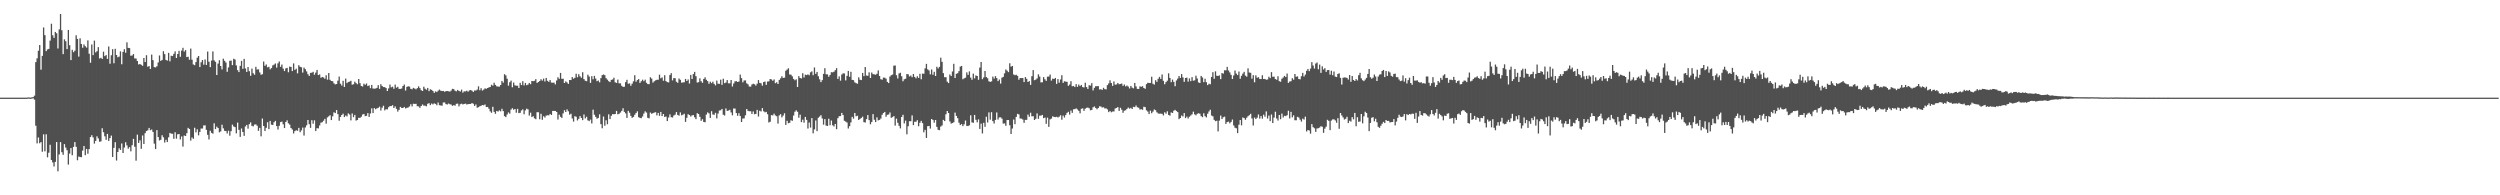 <svg xmlns="http://www.w3.org/2000/svg" width="1920" height="150"><path fill="#4f4f4f" d="M0 75h1v1H0zM1 75h1v1H1zM2 75h1v1H2zM3 75h1v1H3zM4 75h1v1H4zM5 75h1v1H5zM6 75h1v1H6zM7 75h1v1H7zM8 75h1v1H8zM9 75h1v1H9zM10 75h1v1H10zM11 75h1v1H11zM12 75h1v1H12zM13 74.998h1v1H13zM14 74.998h1v1H14zM15 74.998h1v1H15zM16 74.998h1v1H16zM17 74.998h1v1H17zM18 74.995h1v1H18zM19 74.993h1v1H19zM20 74.991h1v1H20zM21 74.785h1v1H21zM22 74.835h1v1H22zM23 74.977h1v1H23zM24 74.744h1v1H24zM25 74.54h1v1H25zM26 73.466h1v3.067H26zM27 47.729h1v48.849H27zM28 44.785h1v65.363H28zM29 38.985h1v66.576H29zM30 34.543h1v75.489H30zM31 53.499h1v55.608H31zM32 42.929h1v73.58H32zM33 21.094h1v82.073H33zM34 26.981h1v89.263H34zM35 39.258h1v63.854H35zM36 37.937h1v82.907H36zM37 37.518h1v79.796H37zM38 31.162h1v80.02H38zM39 18.205h1v104.681H39zM40 27.093h1v97.654H40zM41 29.093h1v98.753H41zM42 24.516h1v99.803H42zM43 25.527h1v83.584H43zM44 37.214h1v94.349H44zM45 22.586h1v96.024H45zM46 10.748h1v98.395H46zM47 23.266h1v93.625H47zM48 41.579h1v77.283H48zM49 30.183h1v80.522H49zM50 31.682h1v81.685H50zM51 37.697h1v77.638H51zM52 23.014h1v103.41H52zM53 34.705h1v83.248H53zM54 46.117h1v67.613H54zM55 38.271h1v80.966H55zM56 40.098h1v72.699H56zM57 38.912h1v70.213H57zM58 27.07h1v85.651H58zM59 29.899h1v93.191H59zM60 43.462h1v76.768H60zM61 29.416h1v91.19H61zM62 33.742h1v86.972H62zM63 36.662h1v79.009H63zM64 34.156h1v77.988H64zM65 35.532h1v83.678H65zM66 36.582h1v77.782H66zM67 31.046h1v87.004H67zM68 41.281h1v73.269H68zM69 48.203h1v57.047H69zM70 34.161h1v69.677H70zM71 42.364h1v63.156H71zM72 31.162h1v79.148H72zM73 40.249h1v67.965H73zM74 39.301h1v65.383H74zM75 36.198h1v70.151H75zM76 44.902h1v63.955H76zM77 44.371h1v64.234H77zM78 45.264h1v53.245H78zM79 39.658h1v61.934H79zM80 43.126h1v61.6H80zM81 42.272h1v65.12H81zM82 45.2h1v57.656H82zM83 35.708h1v72.522H83zM84 48.935h1v57.141H84zM85 42.448h1v61.71H85zM86 37.768h1v82.79H86zM87 48.592h1v64.969H87zM88 37.457h1v71.76H88zM89 42.249h1v81.042H89zM90 43.989h1v72.747H90zM91 43.488h1v70.41H91zM92 39.418h1v75.745H92zM93 49.37h1v60.82H93zM94 39.844h1v77.647H94zM95 37.782h1v75.541H95zM96 40.48h1v68.764H96zM97 32.52h1v79.137H97zM98 36.781h1v77.377H98zM99 36.932h1v76.043H99zM100 42.783h1v73.417H100zM101 42.602h1v68.911H101zM102 41.508h1v65.154H102zM103 44.868h1v67.821H103zM104 44.966h1v78.426H104zM105 46.861h1v56.587H105zM106 49.496h1v60.289H106zM107 49.173h1v58.622H107zM108 49.759h1v64.518H108zM109 50.542h1v53.477H109zM110 44.552h1v65.979H110zM111 47.635h1v54.688H111zM112 42.389h1v58.279H112zM113 51.258h1v48.814H113zM114 50.727h1v47.512H114zM115 52.927h1v47.082H115zM116 41.954h1v57.528H116zM117 46.188h1v55.15H117zM118 51.579h1v58.764H118zM119 51.768h1v62.735H119zM120 50.906h1v49.046H120zM121 47.96h1v57.32H121zM122 42.588h1v65.271H122zM123 46.804h1v60.584H123zM124 46.026h1v57.86H124zM125 39.304h1v66.164H125zM126 41.556h1v67.915H126zM127 46.044h1v61.312H127zM128 46.552h1v62.57H128zM129 40.611h1v64.868H129zM130 47.083h1v55.001H130zM131 42.815h1v59.833H131zM132 43.057h1v59.698H132zM133 41.377h1v65.239H133zM134 39.496h1v62.085H134zM135 44.543h1v61.941H135zM136 41.487h1v61.705H136zM137 39.063h1v63.873H137zM138 43.629h1v63.47H138zM139 38.876h1v65.905H139zM140 36.722h1v75.887H140zM141 39.64h1v64.424H141zM142 38.429h1v66.01H142zM143 43.84h1v58.448H143zM144 43.579h1v54.635H144zM145 45.861h1v53.234H145zM146 37.308h1v70.68H146zM147 45.85h1v59.737H147zM148 49.512h1v57.089H148zM149 50.089h1v48.016H149zM150 47.674h1v54.015H150zM151 44.307h1v55.031H151zM152 42.995h1v60.943H152zM153 51.496h1v49.831H153zM154 47.82h1v50.867H154zM155 46.092h1v52.607H155zM156 49.681h1v46.672H156zM157 45.689h1v50.547H157zM158 49.885h1v49.833H158zM159 39.562h1v63.969H159zM160 47.388h1v59.696H160zM161 51.551h1v48.876H161zM162 46.493h1v55.566H162zM163 39.482h1v63.165H163zM164 46.314h1v48.421H164zM165 47.477h1v51.646H165zM166 57.607h1v39.652H166zM167 48.827h1v49.474H167zM168 46.25h1v55.363H168zM169 50.69h1v50.211H169zM170 53.297h1v42.518H170zM171 45.078h1v53.5H171zM172 46.69h1v53.763H172zM173 48.038h1v52.646H173zM174 55.135h1v47.363H174zM175 51.78h1v48.62H175zM176 46.687h1v57.517H176zM177 46.518h1v54.255H177zM178 50.029h1v45.736H178zM179 45.115h1v52.064H179zM180 45.701h1v51.936H180zM181 50.217h1v52.2H181zM182 53.879h1v40.3H182zM183 55.371h1v44.383H183zM184 50.578h1v54.541H184zM185 46.767h1v51.893H185zM186 52.837h1v48.528H186zM187 45.206h1v59.114H187zM188 52.558h1v44.591H188zM189 55.27h1v40.687H189zM190 51.528h1v47.306H190zM191 54.696h1v40.629H191zM192 58.191h1v35.823H192zM193 52.711h1v43.948H193zM194 56.282h1v40.776H194zM195 57.372h1v38.306H195zM196 51.315h1v44.182H196zM197 53.426h1v43.117H197zM198 53.256h1v47.21H198zM199 55.591h1v42.619H199zM200 57.41h1v47.281H200zM201 56.998h1v34.019H201zM202 47.262h1v49.522H202zM203 50.512h1v50.082H203zM204 49.525h1v48.622H204zM205 51.73h1v42.19H205zM206 51.306h1v47.86H206zM207 53.252h1v39.622H207zM208 52.274h1v43.456H208zM209 50.237h1v45.786H209zM210 49.617h1v44.278H210zM211 48.738h1v44.111H211zM212 51.913h1v44.912H212zM213 48.635h1v50.847H213zM214 47.184h1v49.455H214zM215 51.311h1v42.472H215zM216 49.569h1v43.831H216zM217 52.707h1v42.774H217zM218 54.575h1v43.802H218zM219 52.542h1v41.14H219zM220 52.114h1v40.318H220zM221 55.499h1v39.233H221zM222 51.148h1v44.527H222zM223 51.423h1v46.869H223zM224 54.586h1v44.823H224zM225 48.711h1v53.765H225zM226 53.666h1v47.018H226zM227 52.716h1v47.345H227zM228 56.344h1v44.109H228zM229 50.052h1v48.171H229zM230 51.281h1v50.261H230zM231 51.684h1v48.439H231zM232 55.76h1v42.236H232zM233 51.94h1v52.14H233zM234 53.121h1v44.765H234zM235 54.852h1v41.412H235zM236 56.976h1v35.166H236zM237 58.331h1v37.077H237zM238 55.975h1v42.223H238zM239 55.813h1v36.519H239zM240 55.131h1v39.908H240zM241 57.374h1v35.026H241zM242 55.737h1v44.933H242zM243 53.687h1v44.756H243zM244 57.662h1v40.971H244zM245 57.14h1v39.201H245zM246 59.681h1v34.539H246zM247 59.086h1v34.786H247zM248 59.473h1v33.243H248zM249 60.452h1v30.851H249zM250 57.802h1v37.176H250zM251 61.192h1v28.954H251zM252 56.062h1v33.264H252zM253 61.301h1v27.176H253zM254 62.185h1v30.048H254zM255 62.375h1v26.976H255zM256 64h1v22.271H256zM257 64.842h1v22.007H257zM258 64.492h1v20.041H258zM259 61.97h1v25.683H259zM260 58.802h1v33.937H260zM261 64.259h1v25.553H261zM262 65.664h1v22.667H262zM263 62.052h1v25.225H263zM264 66.749h1v23.156H264zM265 60.352h1v28.366H265zM266 63.86h1v25.534H266zM267 62.901h1v24.189H267zM268 62.656h1v25.312H268zM269 62.041h1v30.449H269zM270 65.014h1v22.106H270zM271 64.73h1v25.239H271zM272 62.716h1v25.528H272zM273 63.842h1v28.789H273zM274 64.725h1v27.459H274zM275 60.67h1v29.824H275zM276 63.879h1v26.674H276zM277 66.026h1v23.612H277zM278 66.444h1v21.497H278zM279 64.291h1v23.223H279zM280 65.117h1v24.074H280zM281 64.085h1v24.864H281zM282 66.085h1v20.739H282zM283 65.584h1v24.207H283zM284 67.726h1v19.462H284zM285 65.213h1v18.025H285zM286 68.003h1v18.851H286zM287 68.115h1v14.859H287zM288 68.01h1v15.894H288zM289 67.461h1v15.766H289zM290 65.403h1v17.443H290zM291 68.239h1v13.694H291zM292 64.668h1v20.204H292zM293 66.028h1v16.731H293zM294 66.868h1v14.351H294zM295 66.934h1v17.86H295zM296 67.637h1v16.233H296zM297 69.903h1v14.09H297zM298 67.879h1v14.463H298zM299 64.904h1v16.537H299zM300 67.085h1v14.417H300zM301 66.536h1v14.241H301zM302 68.207h1v14.761H302zM303 64.966h1v16.773H303zM304 67.323h1v16.269H304zM305 66.641h1v19.073H305zM306 68.273h1v16.123H306zM307 68.291h1v13.781H307zM308 67.918h1v14.997H308zM309 66.064h1v16.896H309zM310 64.902h1v17.212H310zM311 69.55h1v13.763H311zM312 66.698h1v16.168H312zM313 66.25h1v16.283H313zM314 66.529h1v15.255H314zM315 68.186h1v11.852H315zM316 68.557h1v13.172H316zM317 67.486h1v12.193H317zM318 68.012h1v11.81H318zM319 68.6h1v11.099H319zM320 67.706h1v13.857H320zM321 66.291h1v15.445H321zM322 67.701h1v15.118H322zM323 69.285h1v12.106H323zM324 69.901h1v10.341H324zM325 66.609h1v14.557H325zM326 68.154h1v12.989H326zM327 68.893h1v12.786H327zM328 67.529h1v12.188H328zM329 70.006h1v9.213H329zM330 68.548h1v12.179H330zM331 69.015h1v10.481H331zM332 69.873h1v10.307H332zM333 71.299h1v8.08H333zM334 70.145h1v9.659H334zM335 70.731h1v10.108H335zM336 69.619h1v9.151H336zM337 68.822h1v11.989H337zM338 69.642h1v11.344H338zM339 69.951h1v11.273H339zM340 69.85h1v8.904H340zM341 70.528h1v8.121H341zM342 69.974h1v10.002H342zM343 69.884h1v10.385H343zM344 70.097h1v9.425H344zM345 70.342h1v9.673H345zM346 69.516h1v10.801H346zM347 68.202h1v13.099H347zM348 68.443h1v12.289H348zM349 69.685h1v11.479H349zM350 70.134h1v9.57H350zM351 69.074h1v10.513H351zM352 69.846h1v11.849H352zM353 70.258h1v9.842H353zM354 68.818h1v10.813H354zM355 71.116h1v9.139H355zM356 70.141h1v9.721H356zM357 70.2h1v9.357H357zM358 69.612h1v10.687H358zM359 70.402h1v9.588H359zM360 69.42h1v10.453H360zM361 69.131h1v10.68H361zM362 69.662h1v9.455H362zM363 70.596h1v9.133H363zM364 69.452h1v11.884H364zM365 69.518h1v10.703H365zM366 68.836h1v13.919H366zM367 66.314h1v16.004H367zM368 69.326h1v12.307H368zM369 67.738h1v13.534H369zM370 69.509h1v11.11H370zM371 68.811h1v12.099H371zM372 67.843h1v12.41H372zM373 68.188h1v14.022H373zM374 67.591h1v14.555H374zM375 67.147h1v16.345H375zM376 66.747h1v18.782H376zM377 65.053h1v21.556H377zM378 65.808h1v16.239H378zM379 63.524h1v22.403H379zM380 65.218h1v22.202H380zM381 66.319h1v18.865H381zM382 66.435h1v19.261H382zM383 66.545h1v18.233H383zM384 65.337h1v20.146H384zM385 62.157h1v21.41H385zM386 63.494h1v21.861H386zM387 57.005h1v32.172H387zM388 57.907h1v32.071H388zM389 60.464h1v27.432H389zM390 65.81h1v20.497H390zM391 63.19h1v24.106H391zM392 61.901h1v22.248H392zM393 67.037h1v16.077H393zM394 63.391h1v20.904H394zM395 65.559h1v18.157H395zM396 65.808h1v20.771H396zM397 65.838h1v17.771H397zM398 67.577h1v19.318H398zM399 63.609h1v23.028H399zM400 65.311h1v19.515H400zM401 62.361h1v21.648H401zM402 65.584h1v22.195H402zM403 63.718h1v21.069H403zM404 65.451h1v18H404zM405 64.989h1v19.036H405zM406 63.712h1v25.077H406zM407 64.648h1v21.881H407zM408 62.132h1v27.791H408zM409 62.377h1v26.862H409zM410 62.07h1v28.824H410zM411 60.77h1v30.785H411zM412 63.68h1v22.465H412zM413 63h1v23.243H413zM414 62.21h1v29.361H414zM415 60.896h1v26.514H415zM416 61.899h1v30.133H416zM417 60.365h1v28.929H417zM418 62.59h1v27.663H418zM419 59.855h1v28.936H419zM420 62.061h1v26.464H420zM421 62.899h1v25.72H421zM422 61.503h1v26.02H422zM423 63.457h1v24.841H423zM424 63.538h1v21.678H424zM425 63.453h1v21.723H425zM426 64.824h1v20.371H426zM427 61.81h1v24.147H427zM428 59.349h1v32.447H428zM429 60.526h1v27.521H429zM430 55.998h1v33.708H430zM431 60.526h1v30.066H431zM432 60.45h1v26.656H432zM433 63.762h1v20.854H433zM434 62.528h1v23.474H434zM435 63.318h1v20.68H435zM436 64.389h1v21.099H436zM437 61.42h1v26.647H437zM438 61.512h1v25.834H438zM439 59.262h1v31.735H439zM440 60.448h1v32.923H440zM441 59.731h1v29.503H441zM442 56.616h1v33.083H442zM443 59.319h1v33.218H443zM444 56.992h1v34.262H444zM445 58.612h1v30.536H445zM446 59.683h1v30.961H446zM447 55.481h1v36.786H447zM448 60.777h1v27.116H448zM449 62.027h1v28.89H449zM450 62.35h1v27.297H450zM451 57.355h1v35.074H451zM452 58.779h1v34.228H452zM453 63.627h1v28.242H453zM454 58.498h1v36.301H454zM455 60.864h1v23.346H455zM456 58.255h1v29.879H456zM457 60.329h1v29.377H457zM458 62.354h1v28.84H458zM459 61.871h1v28.709H459zM460 63.247h1v24.564H460zM461 60.006h1v35.335H461zM462 57.719h1v40.808H462zM463 57.17h1v32.351H463zM464 57.772h1v38.798H464zM465 60.043h1v32.335H465zM466 61.205h1v34.253H466zM467 62.368h1v25.436H467zM468 63.02h1v28.418H468zM469 61.343h1v27.567H469zM470 61.022h1v26.656H470zM471 59.679h1v28.066H471zM472 63.215h1v24.319H472zM473 63.693h1v21.492H473zM474 61.141h1v26.647H474zM475 64.014h1v23.372H475zM476 63.975h1v22.467H476zM477 65.918h1v19.29H477zM478 66.694h1v16.473H478zM479 66.605h1v19.311H479zM480 63.057h1v24.035H480zM481 61.272h1v29.288H481zM482 64.314h1v20.838H482zM483 64.048h1v22.548H483zM484 65.886h1v23.104H484zM485 64.238h1v26.299H485zM486 62.464h1v27.347H486zM487 57.822h1v30.362H487zM488 62.778h1v24.072H488zM489 61.469h1v24.028H489zM490 60.727h1v29.261H490zM491 63.712h1v26.841H491zM492 62.411h1v28.384H492zM493 61.196h1v28.242H493zM494 62.386h1v24.841H494zM495 61.201h1v24.303H495zM496 63.586h1v22.882H496zM497 64.545h1v25.908H497zM498 64.677h1v26.223H498zM499 59.361h1v27.04H499zM500 60.381h1v27.006H500zM501 63.444h1v23.454H501zM502 62.402h1v24.088H502zM503 61.704h1v24.454H503zM504 61.304h1v27.301H504zM505 61.235h1v25.482H505zM506 57.339h1v31.579H506zM507 60.123h1v25.853H507zM508 59.434h1v29.707H508zM509 62h1v25.571H509zM510 57.777h1v32.046H510zM511 62.325h1v27.169H511zM512 63.068h1v29.893H512zM513 63.281h1v26.96H513zM514 57.658h1v30.201H514zM515 56.168h1v33.829H515zM516 61.761h1v28.496H516zM517 59.951h1v28.759H517zM518 60.118h1v27.935H518zM519 62.762h1v23.31H519zM520 63.572h1v24.713H520zM521 60.34h1v28.487H521zM522 61.263h1v25.074H522zM523 63.49h1v25.084H523zM524 63.306h1v24.788H524zM525 63.171h1v24.166H525zM526 60.629h1v32.962H526zM527 62.185h1v28.29H527zM528 61.038h1v26.661H528zM529 64.167h1v24.209H529zM530 57.481h1v32.028H530zM531 60.683h1v27.947H531zM532 56.873h1v31.508H532zM533 55.181h1v34.9H533zM534 58.502h1v32.978H534zM535 63.393h1v23.541H535zM536 63.151h1v24.406H536zM537 60.18h1v29.528H537zM538 62.434h1v30.33H538zM539 63.604h1v27.92H539zM540 60.596h1v33.031H540zM541 59.411h1v34.511H541zM542 61.269h1v26.741H542zM543 62.297h1v24.001H543zM544 64.336h1v22.742H544zM545 62.737h1v27.851H545zM546 63.86h1v21.554H546zM547 62.7h1v25.219H547zM548 64.396h1v23.795H548zM549 65.595h1v21.037H549zM550 61.897h1v29.014H550zM551 64.265h1v22.921H551zM552 64.398h1v20.51H552zM553 61.166h1v23.52H553zM554 65.16h1v18.508H554zM555 60.482h1v27.624H555zM556 63.881h1v24.855H556zM557 63.412h1v19.906H557zM558 61.498h1v23.699H558zM559 64h1v20.941H559zM560 64h1v20.311H560zM561 61.432h1v24.932H561zM562 66.474h1v22.115H562zM563 64.103h1v19.21H563zM564 62.535h1v20.879H564zM565 62.286h1v24.534H565zM566 62.963h1v25.992H566zM567 62.606h1v24.308H567zM568 57.275h1v31.886H568zM569 60.022h1v33.658H569zM570 63.224h1v27.791H570zM571 61.819h1v29.107H571zM572 61.768h1v26.832H572zM573 63.988h1v19.716H573zM574 64.758h1v20.401H574zM575 66.46h1v18.977H575zM576 66.557h1v18.872H576zM577 64.861h1v22.662H577zM578 64.307h1v21.305H578zM579 64.698h1v23.04H579zM580 65.755h1v21.767H580zM581 64.272h1v20.105H581zM582 61.512h1v27.961H582zM583 63.631h1v21.421H583zM584 63.954h1v21.653H584zM585 65.783h1v17.237H585zM586 63.02h1v22.456H586zM587 62.606h1v23.66H587zM588 65.188h1v20.719H588zM589 62.627h1v25.063H589zM590 62.471h1v31.563H590zM591 60.672h1v32.811H591zM592 61.054h1v27.386H592zM593 62.011h1v26.613H593zM594 61.038h1v26.246H594zM595 63.911h1v24.788H595zM596 63.176h1v26.109H596zM597 64.503h1v30.43H597zM598 61.407h1v27.219H598zM599 60.143h1v27.569H599zM600 58.559h1v31.607H600zM601 59.83h1v28.947H601zM602 59.626h1v27.386H602zM603 54.318h1v41.641H603zM604 53.416h1v39.371H604zM605 52.409h1v42.266H605zM606 57.204h1v37.13H606zM607 57.339h1v35.038H607zM608 58.624h1v34.154H608zM609 60.638h1v28.075H609zM610 61.661h1v24.127H610zM611 60.903h1v23.818H611zM612 66.813h1v19.068H612zM613 58.466h1v31.932H613zM614 59.919h1v28.148H614zM615 60.242h1v33.555H615zM616 56.236h1v35.649H616zM617 59.516h1v34.692H617zM618 57.353h1v32.431H618zM619 57.653h1v34.404H619zM620 57.083h1v41.616H620zM621 57.827h1v36.294H621zM622 55.54h1v42.483H622zM623 54.84h1v35.894H623zM624 57.751h1v44.628H624zM625 51.794h1v47.581H625zM626 56.735h1v35.777H626zM627 55.229h1v45.5H627zM628 58.571h1v31.856H628zM629 60.912h1v28.579H629zM630 63.094h1v25.393H630zM631 61.537h1v29.437H631zM632 56.712h1v39.043H632zM633 52.375h1v39.098H633zM634 57.024h1v39.432H634zM635 57.129h1v39.645H635zM636 58.962h1v32.239H636zM637 57.536h1v38.645H637zM638 55.435h1v37.157H638zM639 55.545h1v40.675H639zM640 55.09h1v42.03H640zM641 53.89h1v41.289H641zM642 52.313h1v46.896H642zM643 60.629h1v30.172H643zM644 58.651h1v30.648H644zM645 61.972h1v27.157H645zM646 57.259h1v29.476H646zM647 56.328h1v32.064H647zM648 56.422h1v36.349H648zM649 61.745h1v31.623H649zM650 58.253h1v35.834H650zM651 54.458h1v44.255H651zM652 58.983h1v37.938H652zM653 55.138h1v38.933H653zM654 61.354h1v28.4H654zM655 61.539h1v29.579H655zM656 63.251h1v23.518H656zM657 63.844h1v25.452H657zM658 64.302h1v24.571H658zM659 59.409h1v32.737H659zM660 61.242h1v30.101H660zM661 61.491h1v29.087H661zM662 56.012h1v33.587H662zM663 58.459h1v35.322H663zM664 51.455h1v42.671H664zM665 58.028h1v33.47H665zM666 58.234h1v30.137H666zM667 55.556h1v36.693H667zM668 59.905h1v35.509H668zM669 55.703h1v38.059H669zM670 56.944h1v30.687H670zM671 57.117h1v34.848H671zM672 57.372h1v36.377H672zM673 56.609h1v33.5H673zM674 54.044h1v38.411H674zM675 58.388h1v33.66H675zM676 60.807h1v30.24H676zM677 61.219h1v26.97H677zM678 59.573h1v27.203H678zM679 59.624h1v26.356H679zM680 60.441h1v29.21H680zM681 62.862h1v25.328H681zM682 63.801h1v24.086H682zM683 58.763h1v27.626H683zM684 57.74h1v32.712H684zM685 57.218h1v32.737H685zM686 50.42h1v38.714H686zM687 50.258h1v46.191H687zM688 57.738h1v33.381H688zM689 60.249h1v34.081H689zM690 56.429h1v40.163H690zM691 55.87h1v42.717H691zM692 58.575h1v31.334H692zM693 62.405h1v25.745H693zM694 60.894h1v33.882H694zM695 60.448h1v32.197H695zM696 56.877h1v46.306H696zM697 57.111h1v39.872H697zM698 58.747h1v34.385H698zM699 58.001h1v35.074H699zM700 59.296h1v29.325H700zM701 56.852h1v39.236H701zM702 59.031h1v34.461H702zM703 60.134h1v33.388H703zM704 58.559h1v33.777H704zM705 59.848h1v37.134H705zM706 56.678h1v37.64H706zM707 60.867h1v31.968H707zM708 56.511h1v38.061H708zM709 56.616h1v44.992H709zM710 52.469h1v47.256H710zM711 49.075h1v56.851H711zM712 53.254h1v43.69H712zM713 54.099h1v42.639H713zM714 57.104h1v41.671H714zM715 53.359h1v38.022H715zM716 57.401h1v34.722H716zM717 55.142h1v39.05H717zM718 58.383h1v33.8H718zM719 51.254h1v46.159H719zM720 52.604h1v47.07H720zM721 51.377h1v48.604H721zM722 44.266h1v52.973H722zM723 47.454h1v48.906H723zM724 56.161h1v35.885H724zM725 59.287h1v33.694H725zM726 59.303h1v28.441H726zM727 62.73h1v22.515H727zM728 63.78h1v22.982H728zM729 57.177h1v36.047H729zM730 58.374h1v36.569H730zM731 54.879h1v39.613H731zM732 49.008h1v44.88H732zM733 59.919h1v26.571H733zM734 56.696h1v32.328H734zM735 56.195h1v34.578H735zM736 54.632h1v39.567H736zM737 51.151h1v44.916H737zM738 50.647h1v44.619H738zM739 60.885h1v35.976H739zM740 60.139h1v35.365H740zM741 59.669h1v32.923H741zM742 55.602h1v41.08H742zM743 57.502h1v39.327H743zM744 54.852h1v41.346H744zM745 59.601h1v28.984H745zM746 61.285h1v32.694H746zM747 56.513h1v37.805H747zM748 60.187h1v28.082H748zM749 57.912h1v34.09H749zM750 58.344h1v35.589H750zM751 61.295h1v30.421H751zM752 51.897h1v47.107H752zM753 47.633h1v47.274H753zM754 60.8h1v41.719H754zM755 59.512h1v34.804H755zM756 54.549h1v42.857H756zM757 59.184h1v30.467H757zM758 60.1h1v33.948H758zM759 62.411h1v23.9H759zM760 62.908h1v28.977H760zM761 62.462h1v23.708H761zM762 58.834h1v34.221H762zM763 60.388h1v34.466H763zM764 58.477h1v33.648H764zM765 59.967h1v26.388H765zM766 62.286h1v29.517H766zM767 61.073h1v29.107H767zM768 64.229h1v25.905H768zM769 59.669h1v31.442H769zM770 59.058h1v35.887H770zM771 56.305h1v38.444H771zM772 53.366h1v43.227H772zM773 54.348h1v37.876H773zM774 55.41h1v36.734H774zM775 48.573h1v47.615H775zM776 51.196h1v51.73H776zM777 50.638h1v48.1H777zM778 57.188h1v34.598H778zM779 57.733h1v37.629H779zM780 57.404h1v32.348H780zM781 58.282h1v29.148H781zM782 61.26h1v26.61H782zM783 59.944h1v31.085H783zM784 59.944h1v31.149H784zM785 59.892h1v31.904H785zM786 63.025h1v31.273H786zM787 59.182h1v32.868H787zM788 60.535h1v31.511H788zM789 62.972h1v25.054H789zM790 62.254h1v27.386H790zM791 65.202h1v21.38H791zM792 58.527h1v30.806H792zM793 53.796h1v35.447H793zM794 61.615h1v30.529H794zM795 61.134h1v30.117H795zM796 60.219h1v26.887H796zM797 57.065h1v34.166H797zM798 58.841h1v29.982H798zM799 63.277h1v25.521H799zM800 63.19h1v25.068H800zM801 59.177h1v31.57H801zM802 60.889h1v29.412H802zM803 62.125h1v32.944H803zM804 58.894h1v31.488H804zM805 58.804h1v38.652H805zM806 57.236h1v34.475H806zM807 61.88h1v29.22H807zM808 60.368h1v28.959H808zM809 60.693h1v29.13H809zM810 59.875h1v30.089H810zM811 64.419h1v25.267H811zM812 60.715h1v29.506H812zM813 63.503h1v26.123H813zM814 61.05h1v27.466H814zM815 57.749h1v34.2H815zM816 63.622h1v25.157H816zM817 62.423h1v27.853H817zM818 62.661h1v25.697H818zM819 62.888h1v23.809H819zM820 65.911h1v19.961H820zM821 64.913h1v23.124H821zM822 62.366h1v22.541H822zM823 66.232h1v20.426H823zM824 65.973h1v18.006H824zM825 66.882h1v16.908H825zM826 64.639h1v18.59H826zM827 66.648h1v17.414H827zM828 64.938h1v20.188H828zM829 66.096h1v20.954H829zM830 65.238h1v18.304H830zM831 66.845h1v16.329H831zM832 67.191h1v17.974H832zM833 63.531h1v19.956H833zM834 66.868h1v15.921H834zM835 68.296h1v14.301H835zM836 65.458h1v17.686H836zM837 65.749h1v18.965H837zM838 63.821h1v20.593H838zM839 69.443h1v12.964H839zM840 67.415h1v14.335H840zM841 66.197h1v16.713H841zM842 66.206h1v17.732H842zM843 66.142h1v16.809H843zM844 68.724h1v12.9H844zM845 68.495h1v13.312H845zM846 69.079h1v13.495H846zM847 67.408h1v14.967H847zM848 68.475h1v14.846H848zM849 68.637h1v14.548H849zM850 65.405h1v18.597H850zM851 64.055h1v22.053H851zM852 61.688h1v23.52H852zM853 63.769h1v22.442H853zM854 65.941h1v19.737H854zM855 62.547h1v23.074H855zM856 65.039h1v18.315H856zM857 64.826h1v18.089H857zM858 63.684h1v18.563H858zM859 64.698h1v20.513H859zM860 64.453h1v18.325H860zM861 64.174h1v20.098H861zM862 65.95h1v20.694H862zM863 64.872h1v20.181H863zM864 66.355h1v18.338H864zM865 65.671h1v18.013H865zM866 66.447h1v16.12H866zM867 67.953h1v15.48H867zM868 65.998h1v16.837H868zM869 67.291h1v16.409H869zM870 67.861h1v14.147H870zM871 63.698h1v18.604H871zM872 66.341h1v14.681H872zM873 68.227h1v14.159H873zM874 68.328h1v14.404H874zM875 66.319h1v17.805H875zM876 66.639h1v17.23H876zM877 66.193h1v18.114H877zM878 67.598h1v14.358H878zM879 68.179h1v14.15H879zM880 64.627h1v20.087H880zM881 63.556h1v22.152H881zM882 63.744h1v23.852H882zM883 63.707h1v21.261H883zM884 58.912h1v28.052H884zM885 64.291h1v21.421H885zM886 64.954h1v19.11H886zM887 61.601h1v23.012H887zM888 62.878h1v23.408H888zM889 60.477h1v26.649H889zM890 59.038h1v28.292H890zM891 60.601h1v26.628H891zM892 57.198h1v30.229H892zM893 62.05h1v26.631H893zM894 64.712h1v21.495H894zM895 63.082h1v24.211H895zM896 61.929h1v23.582H896zM897 56.3h1v31.977H897zM898 59.837h1v28.97H898zM899 63.123h1v23.188H899zM900 61.123h1v25.642H900zM901 62.892h1v22.161H901zM902 66.19h1v18.192H902zM903 61.791h1v23.506H903zM904 60.356h1v25.768H904zM905 58.349h1v33.136H905zM906 59.866h1v30.758H906zM907 56.863h1v31.877H907zM908 59.434h1v30.011H908zM909 62.812h1v24.028H909zM910 59.917h1v30.737H910zM911 59.594h1v29.956H911zM912 62.652h1v28.357H912zM913 60.205h1v29.471H913zM914 62.322h1v26.397H914zM915 59.219h1v28.592H915zM916 61.933h1v23.848H916zM917 61.672h1v26.205H917zM918 58.102h1v30.449H918zM919 60.274h1v27.127H919zM920 63.265h1v23.708H920zM921 63.746h1v23.594H921zM922 58.342h1v30.874H922zM923 59.473h1v30.554H923zM924 63.075h1v23.919H924zM925 60.475h1v28.766H925zM926 63.148h1v27.027H926zM927 65.38h1v21.957H927zM928 64.325h1v21.266H928zM929 64.709h1v19.59H929zM930 59.086h1v29.652H930zM931 55.47h1v33.861H931zM932 60.514h1v31.534H932zM933 54.797h1v38.283H933zM934 58.177h1v34.559H934zM935 58.31h1v42.6H935zM936 57.887h1v34.71H936zM937 60.752h1v28.018H937zM938 56.12h1v35.312H938zM939 56.548h1v33.534H939zM940 53.982h1v35.612H940zM941 54.03h1v41.154H941zM942 51.352h1v42.385H942zM943 54.094h1v39.279H943zM944 55.582h1v39.158H944zM945 57.502h1v36.077H945zM946 60.651h1v31.172H946zM947 57.935h1v38.425H947zM948 54.185h1v43.925H948zM949 56.534h1v42.033H949zM950 57.658h1v44.576H950zM951 54.925h1v40.856H951zM952 60.445h1v31.726H952zM953 58.209h1v38.066H953zM954 56.522h1v33.687H954zM955 55.186h1v35.544H955zM956 58.074h1v33.944H956zM957 58.88h1v31.552H957zM958 52.455h1v36.782H958zM959 55.689h1v32.769H959zM960 55.909h1v31.511H960zM961 60.411h1v30.552H961zM962 57.681h1v38.743H962zM963 63.201h1v27.091H963zM964 57.843h1v33.603H964zM965 59.692h1v30.694H965zM966 59.285h1v28.638H966zM967 60.615h1v30.483H967zM968 60.732h1v28.416H968zM969 57.781h1v33.367H969zM970 60.665h1v27.409H970zM971 60.596h1v29.046H971zM972 61.249h1v24.319H972zM973 61.018h1v29.995H973zM974 58.928h1v29.876H974zM975 59.997h1v33.051H975zM976 55.421h1v32.554H976zM977 58.953h1v35.555H977zM978 58.9h1v31.398H978zM979 60.706h1v25.127H979zM980 61.217h1v29.783H980zM981 58.548h1v34.006H981zM982 62.37h1v25.944H982zM983 62.775h1v28.753H983zM984 60.445h1v26.798H984zM985 59.486h1v30.746H985zM986 58.273h1v30.659H986zM987 59.168h1v30.016H987zM988 56.463h1v32.021H988zM989 63.634h1v21.424H989zM990 62.624h1v28.373H990zM991 62.343h1v23.555H991zM992 60.052h1v30.066H992zM993 61.194h1v27.4H993zM994 56.815h1v35.537H994zM995 58.91h1v33.456H995zM996 58.651h1v31.06H996zM997 60.656h1v29.632H997zM998 60.933h1v30.989H998zM999 58.546h1v34.855H999zM1000 55.939h1v35.182H1000zM1001 58.775h1v33.065H1001zM1002 57.317h1v32.298H1002zM1003 54.355h1v46.674H1003zM1004 52.956h1v46.889H1004zM1005 54.641h1v45.608H1005zM1006 52.693h1v49.959H1006zM1007 47.694h1v47.622H1007zM1008 50.349h1v47.329H1008zM1009 52.638h1v45.894H1009zM1010 48.791h1v52.481H1010zM1011 48.031h1v50.666H1011zM1012 53.199h1v45.262H1012zM1013 49.61h1v48.357H1013zM1014 55.966h1v40.95H1014zM1015 50.922h1v46.445H1015zM1016 53.334h1v48.725H1016zM1017 52.382h1v46.432H1017zM1018 55.186h1v42.092H1018zM1019 53.865h1v38.139H1019zM1020 53.769h1v39.066H1020zM1021 57.287h1v42.68H1021zM1022 54.316h1v38.315H1022zM1023 57.758h1v33.919H1023zM1024 54.927h1v36.736H1024zM1025 58.827h1v33.626H1025zM1026 59.203h1v35.081H1026zM1027 56.804h1v33.973H1027zM1028 56.323h1v42.614H1028zM1029 59.784h1v27.022H1029zM1030 64.925h1v23.756H1030zM1031 59.676h1v30.465H1031zM1032 59.418h1v32.41H1032zM1033 59.553h1v31.687H1033zM1034 59.816h1v29.897H1034zM1035 61.066h1v33.468H1035zM1036 57.596h1v35.138H1036zM1037 62.819h1v30.554H1037zM1038 58.374h1v31.561H1038zM1039 61.4h1v30.27H1039zM1040 62.199h1v24.559H1040zM1041 60.715h1v36.26H1041zM1042 61.814h1v28.171H1042zM1043 57.747h1v35.805H1043zM1044 55.893h1v37.4H1044zM1045 60.171h1v27.4H1045zM1046 61.581h1v33.154H1046zM1047 62.297h1v27.054H1047zM1048 61.102h1v24.71H1048zM1049 59.784h1v27.024H1049zM1050 56.763h1v33.481H1050zM1051 52.995h1v47.711H1051zM1052 59.354h1v35.07H1052zM1053 60.445h1v29.986H1053zM1054 59.649h1v30.375H1054zM1055 57.257h1v35.951H1055zM1056 58.722h1v32.49H1056zM1057 62.231h1v31.648H1057zM1058 58.763h1v38.634H1058zM1059 57.285h1v40.911H1059zM1060 57.047h1v39.535H1060zM1061 54.522h1v40.497H1061zM1062 53.709h1v39.867H1062zM1063 59.209h1v35.315H1063zM1064 54.456h1v37.725H1064zM1065 58.333h1v34.614H1065zM1066 54.822h1v38.006H1066zM1067 55.671h1v38.457H1067zM1068 58.205h1v35.544H1068zM1069 58.942h1v34.765H1069zM1070 56.804h1v34.653H1070zM1071 56.593h1v39.705H1071zM1072 59.262h1v34.141H1072zM1073 59.292h1v31.211H1073zM1074 61.091h1v27.022H1074zM1075 62.322h1v27.276H1075zM1076 61.963h1v27.945H1076zM1077 57.978h1v31.449H1077zM1078 62.675h1v24.916H1078zM1079 60.054h1v32.392H1079zM1080 64.124h1v23.584H1080zM1081 61.56h1v26.835H1081zM1082 59.656h1v27.885H1082zM1083 63.746h1v24.122H1083zM1084 65.149h1v22.14H1084zM1085 58.337h1v29.066H1085zM1086 61.919h1v29.366H1086zM1087 61.903h1v24.738H1087zM1088 61.693h1v32.667H1088zM1089 62.938h1v26.535H1089zM1090 63.483h1v21.806H1090zM1091 63.151h1v25.141H1091zM1092 64.041h1v24.811H1092zM1093 63.817h1v23.081H1093zM1094 64.236h1v22.751H1094zM1095 58.736h1v29.192H1095zM1096 58.74h1v30.124H1096zM1097 63.56h1v25.974H1097zM1098 65.845h1v21.946H1098zM1099 63.92h1v20.632H1099zM1100 59.253h1v28.315H1100zM1101 63.4h1v25.301H1101zM1102 66.776h1v19.879H1102zM1103 65.275h1v18.533H1103zM1104 62.231h1v28.835H1104zM1105 63.361h1v24.024H1105zM1106 59.779h1v28.579H1106zM1107 61.306h1v28.068H1107zM1108 57.971h1v34.447H1108zM1109 57.021h1v31.76H1109zM1110 59.972h1v29.133H1110zM1111 59.782h1v27.549H1111zM1112 63.574h1v23.431H1112zM1113 61.219h1v30.023H1113zM1114 61.185h1v29.744H1114zM1115 61.546h1v29.009H1115zM1116 59.017h1v35.839H1116zM1117 61.382h1v29.101H1117zM1118 63.599h1v28.499H1118zM1119 62.272h1v25.434H1119zM1120 61.848h1v25.36H1120zM1121 64.764h1v23.438H1121zM1122 64.588h1v20.877H1122zM1123 62.826h1v21.707H1123zM1124 61.832h1v23.058H1124zM1125 62.002h1v23.918H1125zM1126 63.055h1v23.896H1126zM1127 59.564h1v34.91H1127zM1128 55.68h1v39.316H1128zM1129 62.524h1v24.289H1129zM1130 61.954h1v30.085H1130zM1131 60.745h1v30.728H1131zM1132 59.626h1v29.396H1132zM1133 59.411h1v32.586H1133zM1134 58.559h1v31.604H1134zM1135 59.956h1v30.73H1135zM1136 60.496h1v32.895H1136zM1137 58.539h1v31.984H1137zM1138 61.228h1v29.515H1138zM1139 60.214h1v28.913H1139zM1140 55.048h1v39.503H1140zM1141 60.207h1v37.672H1141zM1142 58.459h1v33.344H1142zM1143 58.282h1v35.084H1143zM1144 47.415h1v45.305H1144zM1145 51.084h1v46.706H1145zM1146 56.351h1v35.175H1146zM1147 57.55h1v40.595H1147zM1148 49.541h1v50.526H1148zM1149 51.237h1v45.23H1149zM1150 56.644h1v37.185H1150zM1151 56.705h1v39.828H1151zM1152 60.237h1v33.191H1152zM1153 57.738h1v32.758H1153zM1154 52.258h1v42.536H1154zM1155 49.393h1v46.063H1155zM1156 53.272h1v41.849H1156zM1157 58.344h1v35.125H1157zM1158 64.863h1v27.125H1158zM1159 53.563h1v40.211H1159zM1160 51.199h1v39.67H1160zM1161 62.256h1v25.143H1161zM1162 60.773h1v32.268H1162zM1163 52.927h1v39.739H1163zM1164 59.04h1v30.183H1164zM1165 55.911h1v35.736H1165zM1166 62.929h1v25.523H1166zM1167 59.019h1v35.427H1167zM1168 54.016h1v44.656H1168zM1169 52.734h1v43.669H1169zM1170 59.642h1v30.577H1170zM1171 52.798h1v41.838H1171zM1172 56.456h1v35.667H1172zM1173 56.824h1v41.394H1173zM1174 58.905h1v34.232H1174zM1175 57.168h1v37.887H1175zM1176 56.808h1v33.866H1176zM1177 55.083h1v37.198H1177zM1178 60.173h1v29.304H1178zM1179 56.795h1v39.645H1179zM1180 49.562h1v42.147H1180zM1181 56.019h1v46.516H1181zM1182 56.026h1v37.095H1182zM1183 54.611h1v36.711H1183zM1184 55.179h1v36.56H1184zM1185 57.232h1v35.921H1185zM1186 51.086h1v44.218H1186zM1187 60.883h1v29.24H1187zM1188 54.945h1v41.98H1188zM1189 59.855h1v29.49H1189zM1190 51.24h1v52.811H1190zM1191 58.85h1v33.74H1191zM1192 52.75h1v40.616H1192zM1193 61.622h1v28.46H1193zM1194 58.431h1v33.493H1194zM1195 63.647h1v26.354H1195zM1196 60.363h1v30.025H1196zM1197 58.461h1v34.626H1197zM1198 56.994h1v35.04H1198zM1199 58.383h1v36.468H1199zM1200 56.824h1v40.971H1200zM1201 54.636h1v40.192H1201zM1202 54.632h1v38.375H1202zM1203 54.135h1v41.218H1203zM1204 52.695h1v42.44H1204zM1205 50.352h1v41.172H1205zM1206 53.22h1v43.967H1206zM1207 51.94h1v44.937H1207zM1208 55.074h1v39.165H1208zM1209 54.501h1v40.254H1209zM1210 58.422h1v33.68H1210zM1211 52.879h1v37.899H1211zM1212 56.976h1v36.033H1212zM1213 57.722h1v41.003H1213zM1214 59.608h1v39.996H1214zM1215 54.646h1v42.703H1215zM1216 58.642h1v32.726H1216zM1217 60.935h1v33.472H1217zM1218 58.212h1v35.356H1218zM1219 60.587h1v31.032H1219zM1220 57.932h1v36.487H1220zM1221 58.891h1v30.815H1221zM1222 64.238h1v22.676H1222zM1223 57.749h1v31.339H1223zM1224 62.45h1v26.722H1224zM1225 59.402h1v33.71H1225zM1226 61.871h1v30.6H1226zM1227 61.542h1v28.217H1227zM1228 60.432h1v28.59H1228zM1229 59.155h1v28.16H1229zM1230 61.979h1v28.938H1230zM1231 58.374h1v37.05H1231zM1232 60.4h1v32.039H1232zM1233 60.152h1v32.38H1233zM1234 62.382h1v28.524H1234zM1235 59.924h1v30.114H1235zM1236 58.131h1v34.138H1236zM1237 60.594h1v27.684H1237zM1238 49.901h1v41.096H1238zM1239 54.483h1v37.141H1239zM1240 55.978h1v38.048H1240zM1241 55.426h1v40.339H1241zM1242 55.932h1v33.889H1242zM1243 58.578h1v34.752H1243zM1244 57.307h1v39.645H1244zM1245 57.662h1v34.997H1245zM1246 58.161h1v34.303H1246zM1247 58.292h1v30.137H1247zM1248 59.129h1v27.812H1248zM1249 63.551h1v27.844H1249zM1250 60.974h1v31.296H1250zM1251 55.048h1v34.012H1251zM1252 62h1v27.404H1252zM1253 61.095h1v26.596H1253zM1254 59.411h1v28.139H1254zM1255 61.787h1v26.239H1255zM1256 61.489h1v33.736H1256zM1257 59.665h1v31.392H1257zM1258 58.829h1v32.426H1258zM1259 60.242h1v29.435H1259zM1260 57.868h1v32.081H1260zM1261 62.338h1v28.711H1261zM1262 63.474h1v26.933H1262zM1263 58.498h1v32.163H1263zM1264 53.391h1v40.927H1264zM1265 54.984h1v42.035H1265zM1266 56.445h1v34.399H1266zM1267 61.883h1v27.567H1267zM1268 59.253h1v29.675H1268zM1269 62.892h1v24.191H1269zM1270 59.473h1v29.883H1270zM1271 60.26h1v30.767H1271zM1272 57.809h1v32.2H1272zM1273 55.856h1v36.507H1273zM1274 58.614h1v35.164H1274zM1275 63.526h1v27.54H1275zM1276 60.535h1v27.471H1276zM1277 51.844h1v40.863H1277zM1278 48.711h1v53.404H1278zM1279 57.896h1v36.207H1279zM1280 54.909h1v38.501H1280zM1281 57.944h1v34.193H1281zM1282 61.162h1v28.622H1282zM1283 61.864h1v29.579H1283zM1284 62.036h1v24.257H1284zM1285 62.164h1v28.077H1285zM1286 58.836h1v33.273H1286zM1287 65.506h1v20.13H1287zM1288 61.059h1v27.322H1288zM1289 63.148h1v22.818H1289zM1290 62.219h1v24.415H1290zM1291 61.938h1v29.773H1291zM1292 63.609h1v26.29H1292zM1293 56.529h1v37.308H1293zM1294 56.06h1v38.764H1294zM1295 57.662h1v38.885H1295zM1296 52.327h1v43.9H1296zM1297 59.45h1v34.541H1297zM1298 57.953h1v38.162H1298zM1299 52.332h1v46.251H1299zM1300 56.57h1v37.315H1300zM1301 60.942h1v28.375H1301zM1302 58.832h1v36.507H1302zM1303 53.503h1v41.225H1303zM1304 59.775h1v36.823H1304zM1305 57.458h1v34.742H1305zM1306 52.494h1v47.592H1306zM1307 52.171h1v45.257H1307zM1308 49.908h1v48.629H1308zM1309 53.893h1v39.316H1309zM1310 53.162h1v46.288H1310zM1311 51.041h1v50.993H1311zM1312 55.813h1v38.137H1312zM1313 53.199h1v47.691H1313zM1314 52.522h1v43.596H1314zM1315 58.429h1v32.767H1315zM1316 61.617h1v33.035H1316zM1317 57.873h1v37.02H1317zM1318 56.538h1v32.687H1318zM1319 59.34h1v32.344H1319zM1320 57.887h1v29.982H1320zM1321 61.691h1v24.788H1321zM1322 55.886h1v40.341H1322zM1323 53.412h1v40.533H1323zM1324 51.267h1v44.736H1324zM1325 53.586h1v40.048H1325zM1326 54.728h1v41.277H1326zM1327 56.625h1v37.086H1327zM1328 55.941h1v40.792H1328zM1329 56.829h1v42.3H1329zM1330 52.137h1v50.435H1330zM1331 55.433h1v42.406H1331zM1332 61.713h1v28.851H1332zM1333 57.5h1v31.538H1333zM1334 58.64h1v28.595H1334zM1335 60.699h1v30.064H1335zM1336 63.048h1v25.514H1336zM1337 60.516h1v31.495H1337zM1338 58.205h1v35.878H1338zM1339 63.847h1v24.816H1339zM1340 59.658h1v33.687H1340zM1341 60.663h1v31.682H1341zM1342 58.928h1v34.395H1342zM1343 60.635h1v32.012H1343zM1344 56.303h1v36.745H1344zM1345 54.229h1v39.812H1345zM1346 56.781h1v37.919H1346zM1347 59.157h1v31.552H1347zM1348 60.287h1v32.273H1348zM1349 56.538h1v34.8H1349zM1350 57.994h1v32.68H1350zM1351 54.462h1v33.834H1351zM1352 57.127h1v35.463H1352zM1353 60.679h1v28.032H1353zM1354 55.849h1v31.584H1354zM1355 59.599h1v31.65H1355zM1356 60.194h1v28.954H1356zM1357 59.482h1v34.296H1357zM1358 63.574h1v25.56H1358zM1359 62.203h1v27.647H1359zM1360 63.613h1v22.325H1360zM1361 64.586h1v22.403H1361zM1362 68.015h1v16.489H1362zM1363 63.32h1v23.877H1363zM1364 67.905h1v17.379H1364zM1365 67.406h1v15.331H1365zM1366 65.547h1v18.695H1366zM1367 65.836h1v16.773H1367zM1368 64.89h1v18.924H1368zM1369 67.758h1v16.388H1369zM1370 66.405h1v17.4H1370zM1371 67.062h1v16.251H1371zM1372 66.893h1v18.828H1372zM1373 66.559h1v21.902H1373zM1374 64.14h1v23.85H1374zM1375 60.821h1v26.111H1375zM1376 62.592h1v23.806H1376zM1377 63.796h1v21.476H1377zM1378 64.368h1v21.023H1378zM1379 64.355h1v20.716H1379zM1380 64.016h1v20.877H1380zM1381 60.933h1v28.757H1381zM1382 57.415h1v30.911H1382zM1383 61.826h1v26.379H1383zM1384 58.976h1v29.336H1384zM1385 63.506h1v23.367H1385zM1386 61.807h1v28.393H1386zM1387 63.181h1v24.944H1387zM1388 58.633h1v28.482H1388zM1389 61.858h1v24.683H1389zM1390 61.388h1v26.303H1390zM1391 58.681h1v30.568H1391zM1392 61.922h1v23.745H1392zM1393 63.064h1v21.531H1393zM1394 65.856h1v18.524H1394zM1395 64.4h1v22.003H1395zM1396 61.606h1v21.625H1396zM1397 67.074h1v15.94H1397zM1398 69.402h1v12.497H1398zM1399 65.888h1v21.513H1399zM1400 67.451h1v17.938H1400zM1401 66.694h1v17.908H1401zM1402 68.333h1v15.683H1402zM1403 64.286h1v20.121H1403zM1404 65.156h1v19.526H1404zM1405 65.192h1v18.972H1405zM1406 62.432h1v22.456H1406zM1407 64.014h1v23.866H1407zM1408 65.369h1v18.636H1408zM1409 66.055h1v16.233H1409zM1410 63.831h1v19.625H1410zM1411 64.563h1v21.199H1411zM1412 63.982h1v23.488H1412zM1413 63.547h1v21.176H1413zM1414 63.011h1v22.374H1414zM1415 62.203h1v23.053H1415zM1416 63.49h1v22.905H1416zM1417 64.213h1v24.397H1417zM1418 64.671h1v21.685H1418zM1419 64.783h1v21.318H1419zM1420 66.412h1v19.757H1420zM1421 66.284h1v19.016H1421zM1422 66.492h1v18.684H1422zM1423 65.154h1v21.74H1423zM1424 64.606h1v19.105H1424zM1425 66.348h1v17.83H1425zM1426 65.831h1v18.709H1426zM1427 68.449h1v15.997H1427zM1428 68.255h1v12.962H1428zM1429 69.175h1v14.411H1429zM1430 67.978h1v14.141H1430zM1431 66.955h1v16.395H1431zM1432 65.666h1v18.022H1432zM1433 67.069h1v17.553H1433zM1434 65.479h1v17.022H1434zM1435 66.893h1v16.686H1435zM1436 68.923h1v14.202H1436zM1437 69.228h1v13.172H1437zM1438 68.415h1v13.262H1438zM1439 64.794h1v18.515H1439zM1440 64.341h1v21.575H1440zM1441 65.936h1v18.739H1441zM1442 65.996h1v18.109H1442zM1443 67.186h1v15.818H1443zM1444 66.678h1v17.249H1444zM1445 67.115h1v16.899H1445zM1446 66.291h1v17.791H1446zM1447 66.447h1v17.008H1447zM1448 66.669h1v19.304H1448zM1449 67.619h1v16.786H1449zM1450 68.877h1v13.719H1450zM1451 68.571h1v14.944H1451zM1452 66.978h1v17.656H1452zM1453 67.381h1v15.573H1453zM1454 67.884h1v15.525H1454zM1455 68.085h1v15.038H1455zM1456 69.246h1v14.99H1456zM1457 68.095h1v14.493H1457zM1458 68.273h1v14.543H1458zM1459 67.326h1v17.885H1459zM1460 65.327h1v17.878H1460zM1461 67.316h1v16.393H1461zM1462 66.932h1v15.807H1462zM1463 65.24h1v17.787H1463zM1464 66.948h1v16.677H1464zM1465 66.039h1v16.34H1465zM1466 66.573h1v15.267H1466zM1467 67.362h1v15.811H1467zM1468 68.063h1v15.157H1468zM1469 67.401h1v14.887H1469zM1470 67.328h1v15.035H1470zM1471 66.593h1v16.059H1471zM1472 66.039h1v18.068H1472zM1473 64.494h1v18.585H1473zM1474 66.362h1v17.528H1474zM1475 67.195h1v16.924H1475zM1476 66.371h1v18.073H1476zM1477 66.833h1v16.109H1477zM1478 67.712h1v13.371H1478zM1479 66.602h1v15.168H1479zM1480 69.39h1v11.186H1480zM1481 68.843h1v10.52H1481zM1482 68.301h1v13.021H1482zM1483 70.049h1v9.913H1483zM1484 69.054h1v11.421H1484zM1485 68.841h1v11.611H1485zM1486 69.765h1v9.57H1486zM1487 69.212h1v9.984H1487zM1488 70.15h1v9.082H1488zM1489 71.658h1v6.857H1489zM1490 72.102h1v6.374H1490zM1491 71.409h1v7.366H1491zM1492 72.249h1v7.567H1492zM1493 71.759h1v7.249H1493zM1494 71.134h1v8.386H1494zM1495 71.873h1v5.949H1495zM1496 70.674h1v7.672H1496zM1497 71.789h1v7.148H1497zM1498 71.326h1v7.501H1498zM1499 71.686h1v8.073H1499zM1500 71.336h1v8.109H1500zM1501 70.681h1v8.84H1501zM1502 70.532h1v8.833H1502zM1503 71.322h1v8.359H1503zM1504 70.58h1v8.347H1504zM1505 70.177h1v9.487H1505zM1506 70.848h1v9.1H1506zM1507 70.306h1v9.821H1507zM1508 68.978h1v10.581H1508zM1509 69.859h1v10.964H1509zM1510 69.253h1v11.694H1510zM1511 69.798h1v10.84H1511zM1512 69.086h1v12.037H1512zM1513 70.191h1v10.124H1513zM1514 70.61h1v8.183H1514zM1515 70.905h1v8.54H1515zM1516 70.161h1v9.609H1516zM1517 69.608h1v10.439H1517zM1518 68.417h1v11.776H1518zM1519 69.376h1v10.977H1519zM1520 68.756h1v12.433H1520zM1521 69.088h1v12.873H1521zM1522 68.204h1v13.241H1522zM1523 68.362h1v12.623H1523zM1524 68.443h1v12.149H1524zM1525 68.829h1v13.182H1525zM1526 68.882h1v12.774H1526zM1527 69.164h1v13.005H1527zM1528 68.649h1v12.891H1528zM1529 68.85h1v13.06H1529zM1530 68.287h1v13.623H1530zM1531 68.353h1v13.669H1531zM1532 68.669h1v13.61H1532zM1533 68.786h1v12.708H1533zM1534 69.594h1v12.25H1534zM1535 69.809h1v11.497H1535zM1536 69.779h1v11.719H1536zM1537 70.969h1v10.041H1537zM1538 70.903h1v9.913H1538zM1539 70.573h1v10.126H1539zM1540 69.928h1v11.154H1540zM1541 70.39h1v9.67H1541zM1542 71.883h1v7.931H1542zM1543 71.484h1v7.269H1543zM1544 70.974h1v8.048H1544zM1545 71.59h1v7.938H1545zM1546 70.729h1v8.627H1546zM1547 70.61h1v8.418H1547zM1548 70.615h1v8.164H1548zM1549 71.276h1v7.125H1549zM1550 70.782h1v7.086H1550zM1551 71.31h1v7.356H1551zM1552 71.324h1v7.466H1552zM1553 70.919h1v7.713H1553zM1554 71.443h1v7.37H1554zM1555 71.038h1v7.427H1555zM1556 71.443h1v7.556H1556zM1557 71.835h1v6.461H1557zM1558 71.752h1v6.374H1558zM1559 71.709h1v5.85H1559zM1560 71.867h1v5.537H1560zM1561 72.045h1v5.571H1561zM1562 71.944h1v5.564H1562zM1563 71.645h1v6.388H1563zM1564 72.13h1v5.619H1564zM1565 72.134h1v5.388H1565zM1566 72.494h1v4.916H1566zM1567 72.938h1v4.401H1567zM1568 72.995h1v4.413H1568zM1569 72.961h1v4.25H1569zM1570 72.851h1v4.264H1570zM1571 72.814h1v4.388H1571zM1572 72.503h1v5.019H1572zM1573 73.034h1v4.347H1573zM1574 73.455h1v3.479H1574zM1575 73.336h1v3.287H1575zM1576 73.267h1v3.339H1576zM1577 73.592h1v2.875H1577zM1578 73.604h1v2.687H1578zM1579 73.661h1v2.65H1579zM1580 73.814h1v2.701H1580zM1581 73.89h1v2.268H1581zM1582 73.936h1v2.282H1582zM1583 73.968h1v1.872H1583zM1584 74.052h1v1.774H1584zM1585 74.238h1v1.41H1585zM1586 74.082h1v1.707H1586zM1587 74.167h1v1.744H1587zM1588 74.169h1v1.808H1588zM1589 74.16h1v1.735H1589zM1590 74.249h1v1.465H1590zM1591 74.405h1v1.348H1591zM1592 74.506h1v1.158H1592zM1593 74.636h1v1H1593zM1594 74.588h1v1H1594zM1595 74.602h1v1H1595zM1596 74.645h1v1H1596zM1597 74.625h1v1H1597zM1598 74.668h1v1H1598zM1599 74.636h1v1H1599zM1600 74.707h1v1H1600zM1601 74.648h1v1H1601zM1602 74.668h1v1H1602zM1603 74.712h1v1H1603zM1604 74.725h1v1H1604zM1605 74.714h1v1H1605zM1606 74.641h1v1H1606zM1607 74.691h1v1H1607zM1608 74.73h1v1H1608zM1609 74.73h1v1H1609zM1610 74.7h1v1H1610zM1611 74.821h1v1H1611zM1612 74.815h1v1H1612zM1613 74.84h1v1H1613zM1614 74.892h1v1H1614zM1615 74.883h1v1H1615zM1616 74.835h1v1H1616zM1617 74.849h1v1H1617zM1618 74.892h1v1H1618zM1619 74.945h1v1H1619zM1620 74.835h1v1H1620zM1621 74.84h1v1H1621zM1622 74.906h1v1H1622zM1623 74.867h1v1H1623zM1624 74.876h1v1H1624zM1625 74.81h1v1H1625zM1626 74.865h1v1H1626zM1627 74.858h1v1H1627zM1628 74.858h1v1H1628zM1629 74.895h1v1H1629zM1630 74.911h1v1H1630zM1631 74.874h1v1H1631zM1632 74.924h1v1H1632zM1633 74.922h1v1H1633zM1634 74.945h1v1H1634zM1635 74.908h1v1H1635zM1636 74.918h1v1H1636zM1637 74.95h1v1H1637zM1638 74.915h1v1H1638zM1639 74.936h1v1H1639zM1640 74.959h1v1H1640zM1641 74.959h1v1H1641zM1642 74.957h1v1H1642zM1643 74.966h1v1H1643zM1644 74.968h1v1H1644zM1645 74.975h1v1H1645zM1646 74.966h1v1H1646zM1647 74.968h1v1H1647zM1648 74.989h1v1H1648zM1649 74.968h1v1H1649zM1650 74.97h1v1H1650zM1651 74.977h1v1H1651zM1652 74.991h1v1H1652zM1653 74.961h1v1H1653zM1654 74.963h1v1H1654zM1655 74.991h1v1H1655zM1656 74.986h1v1H1656zM1657 74.979h1v1H1657zM1658 74.977h1v1H1658zM1659 74.998h1v1H1659zM1660 74.984h1v1H1660zM1661 74.975h1v1H1661zM1662 74.998h1v1H1662zM1663 74.993h1v1H1663zM1664 74.982h1v1H1664zM1665 74.982h1v1H1665zM1666 74.986h1v1H1666zM1667 74.989h1v1H1667zM1668 74.986h1v1H1668zM1669 74.989h1v1H1669zM1670 74.995h1v1H1670zM1671 74.991h1v1H1671zM1672 74.989h1v1H1672zM1673 74.989h1v1H1673zM1674 75.002h1v1H1674zM1675 74.989h1v1H1675zM1676 74.986h1v1H1676zM1677 74.989h1v1H1677zM1678 75h1v1H1678zM1679 74.993h1v1H1679zM1680 74.991h1v1H1680zM1681 74.991h1v1H1681zM1682 74.995h1v1H1682zM1683 74.998h1v1H1683zM1684 74.995h1v1H1684zM1685 74.995h1v1H1685zM1686 74.995h1v1H1686zM1687 74.998h1v1H1687zM1688 75h1v1H1688zM1689 74.995h1v1H1689zM1690 74.998h1v1H1690zM1691 74.995h1v1H1691zM1692 75h1v1H1692zM1693 74.998h1v1H1693zM1694 74.995h1v1H1694zM1695 74.998h1v1H1695zM1696 75h1v1H1696zM1697 74.998h1v1H1697zM1698 74.998h1v1H1698zM1699 74.998h1v1H1699zM1700 74.998h1v1H1700zM1701 74.998h1v1H1701zM1702 74.998h1v1H1702zM1703 74.998h1v1H1703zM1704 74.998h1v1H1704zM1705 74.998h1v1H1705zM1706 74.998h1v1H1706zM1707 74.998h1v1H1707zM1708 74.998h1v1H1708zM1709 74.998h1v1H1709zM1710 74.998h1v1H1710zM1711 74.998h1v1H1711zM1712 74.998h1v1H1712zM1713 74.998h1v1H1713zM1714 74.998h1v1H1714zM1715 74.998h1v1H1715zM1716 75h1v1H1716zM1717 75h1v1H1717zM1718 75h1v1H1718zM1719 75h1v1H1719zM1720 75h1v1H1720zM1721 75h1v1H1721zM1722 75h1v1H1722zM1723 75h1v1H1723zM1724 75h1v1H1724zM1725 75h1v1H1725zM1726 75h1v1H1726zM1727 75h1v1H1727zM1728 75h1v1H1728zM1729 75h1v1H1729zM1730 75h1v1H1730zM1731 75h1v1H1731zM1732 75h1v1H1732zM1733 75h1v1H1733zM1734 75h1v1H1734zM1735 75h1v1H1735zM1736 75h1v1H1736zM1737 75h1v1H1737zM1738 75h1v1H1738zM1739 75h1v1H1739zM1740 75h1v1H1740zM1741 75h1v1H1741zM1742 75h1v1H1742zM1743 75h1v1H1743zM1744 75h1v1H1744zM1745 75h1v1H1745zM1746 75h1v1H1746zM1747 75h1v1H1747zM1748 75h1v1H1748zM1749 75h1v1H1749zM1750 75h1v1H1750zM1751 75h1v1H1751zM1752 75h1v1H1752zM1753 75h1v1H1753zM1754 75h1v1H1754zM1755 75h1v1H1755zM1756 75h1v1H1756zM1757 75h1v1H1757zM1758 75h1v1H1758zM1759 75h1v1H1759zM1760 75h1v1H1760zM1761 75h1v1H1761zM1762 75h1v1H1762zM1763 75h1v1H1763zM1764 75h1v1H1764zM1765 75h1v1H1765zM1766 75h1v1H1766zM1767 75h1v1H1767zM1768 75h1v1H1768zM1769 75h1v1H1769zM1770 75h1v1H1770zM1771 75h1v1H1771zM1772 75h1v1H1772zM1773 75h1v1H1773zM1774 75h1v1H1774zM1775 75h1v1H1775zM1776 75h1v1H1776zM1777 75h1v1H1777zM1778 75h1v1H1778zM1779 75h1v1H1779zM1780 75h1v1H1780zM1781 75h1v1H1781zM1782 75h1v1H1782zM1783 75h1v1H1783zM1784 75h1v1H1784zM1785 75h1v1H1785zM1786 75h1v1H1786zM1787 75h1v1H1787zM1788 75h1v1H1788zM1789 75h1v1H1789zM1790 75h1v1H1790zM1791 75h1v1H1791zM1792 75h1v1H1792zM1793 75h1v1H1793zM1794 75h1v1H1794zM1795 75h1v1H1795zM1796 75h1v1H1796zM1797 75h1v1H1797zM1798 75h1v1H1798zM1799 75h1v1H1799zM1800 75h1v1H1800zM1801 75h1v1H1801zM1802 75h1v1H1802zM1803 75h1v1H1803zM1804 75h1v1H1804zM1805 75h1v1H1805zM1806 75h1v1H1806zM1807 75h1v1H1807zM1808 75h1v1H1808zM1809 75h1v1H1809zM1810 75h1v1H1810zM1811 75h1v1H1811zM1812 75h1v1H1812zM1813 75h1v1H1813zM1814 75h1v1H1814zM1815 75h1v1H1815zM1816 75h1v1H1816zM1817 75h1v1H1817zM1818 75h1v1H1818zM1819 75h1v1H1819zM1820 75h1v1H1820zM1821 75h1v1H1821zM1822 75h1v1H1822zM1823 75h1v1H1823zM1824 75h1v1H1824zM1825 75h1v1H1825zM1826 75h1v1H1826zM1827 75h1v1H1827zM1828 75h1v1H1828zM1829 75h1v1H1829zM1830 75h1v1H1830zM1831 75h1v1H1831zM1832 75h1v1H1832zM1833 75h1v1H1833zM1834 75h1v1H1834zM1835 75h1v1H1835zM1836 75h1v1H1836zM1837 75h1v1H1837zM1838 75h1v1H1838zM1839 75h1v1H1839zM1840 75h1v1H1840zM1841 75h1v1H1841zM1842 75h1v1H1842zM1843 75h1v1H1843zM1844 75h1v1H1844zM1845 75h1v1H1845zM1846 75h1v1H1846zM1847 75h1v1H1847zM1848 75h1v1H1848zM1849 75h1v1H1849zM1850 75h1v1H1850zM1851 75h1v1H1851zM1852 75h1v1H1852zM1853 75h1v1H1853zM1854 75h1v1H1854zM1855 75h1v1H1855zM1856 75h1v1H1856zM1857 75h1v1H1857zM1858 75h1v1H1858zM1859 75h1v1H1859zM1860 75h1v1H1860zM1861 75h1v1H1861zM1862 75h1v1H1862zM1863 75h1v1H1863zM1864 75h1v1H1864zM1865 75h1v1H1865zM1866 75h1v1H1866zM1867 75h1v1H1867zM1868 75h1v1H1868zM1869 75h1v1H1869zM1870 75h1v1H1870zM1871 75h1v1H1871zM1872 75h1v1H1872zM1873 75h1v1H1873zM1874 75h1v1H1874zM1875 75h1v1H1875zM1876 75h1v1H1876zM1877 75h1v1H1877zM1878 75h1v1H1878zM1879 75h1v1H1879zM1880 75h1v1H1880zM1881 75h1v1H1881zM1882 75h1v1H1882zM1883 75h1v1H1883zM1884 75h1v1H1884zM1885 75h1v1H1885zM1886 75h1v1H1886zM1887 75h1v1H1887zM1888 75h1v1H1888zM1889 75h1v1H1889zM1890 75h1v1H1890zM1891 75h1v1H1891zM1892 75h1v1H1892zM1893 75h1v1H1893zM1894 75h1v1H1894zM1895 75h1v1H1895zM1896 75h1v1H1896zM1897 75h1v1H1897zM1898 75h1v1H1898zM1899 75h1v1H1899zM1900 75h1v1H1900zM1901 75h1v1H1901zM1902 75h1v1H1902zM1903 75h1v1H1903zM1904 75h1v1H1904zM1905 75h1v1H1905zM1906 75h1v1H1906zM1907 75h1v1H1907zM1908 75h1v1H1908zM1909 75h1v1H1909zM1910 75h1v1H1910zM1911 75h1v1H1911zM1912 75h1v1H1912zM1913 75h1v1H1913zM1914 75h1v1H1914zM1915 75h1v1H1915zM1916 75h1v1H1916zM1917 75h1v1H1917zM1918 75h1v1H1918zM1919 150h1v1H1919z"/></svg>